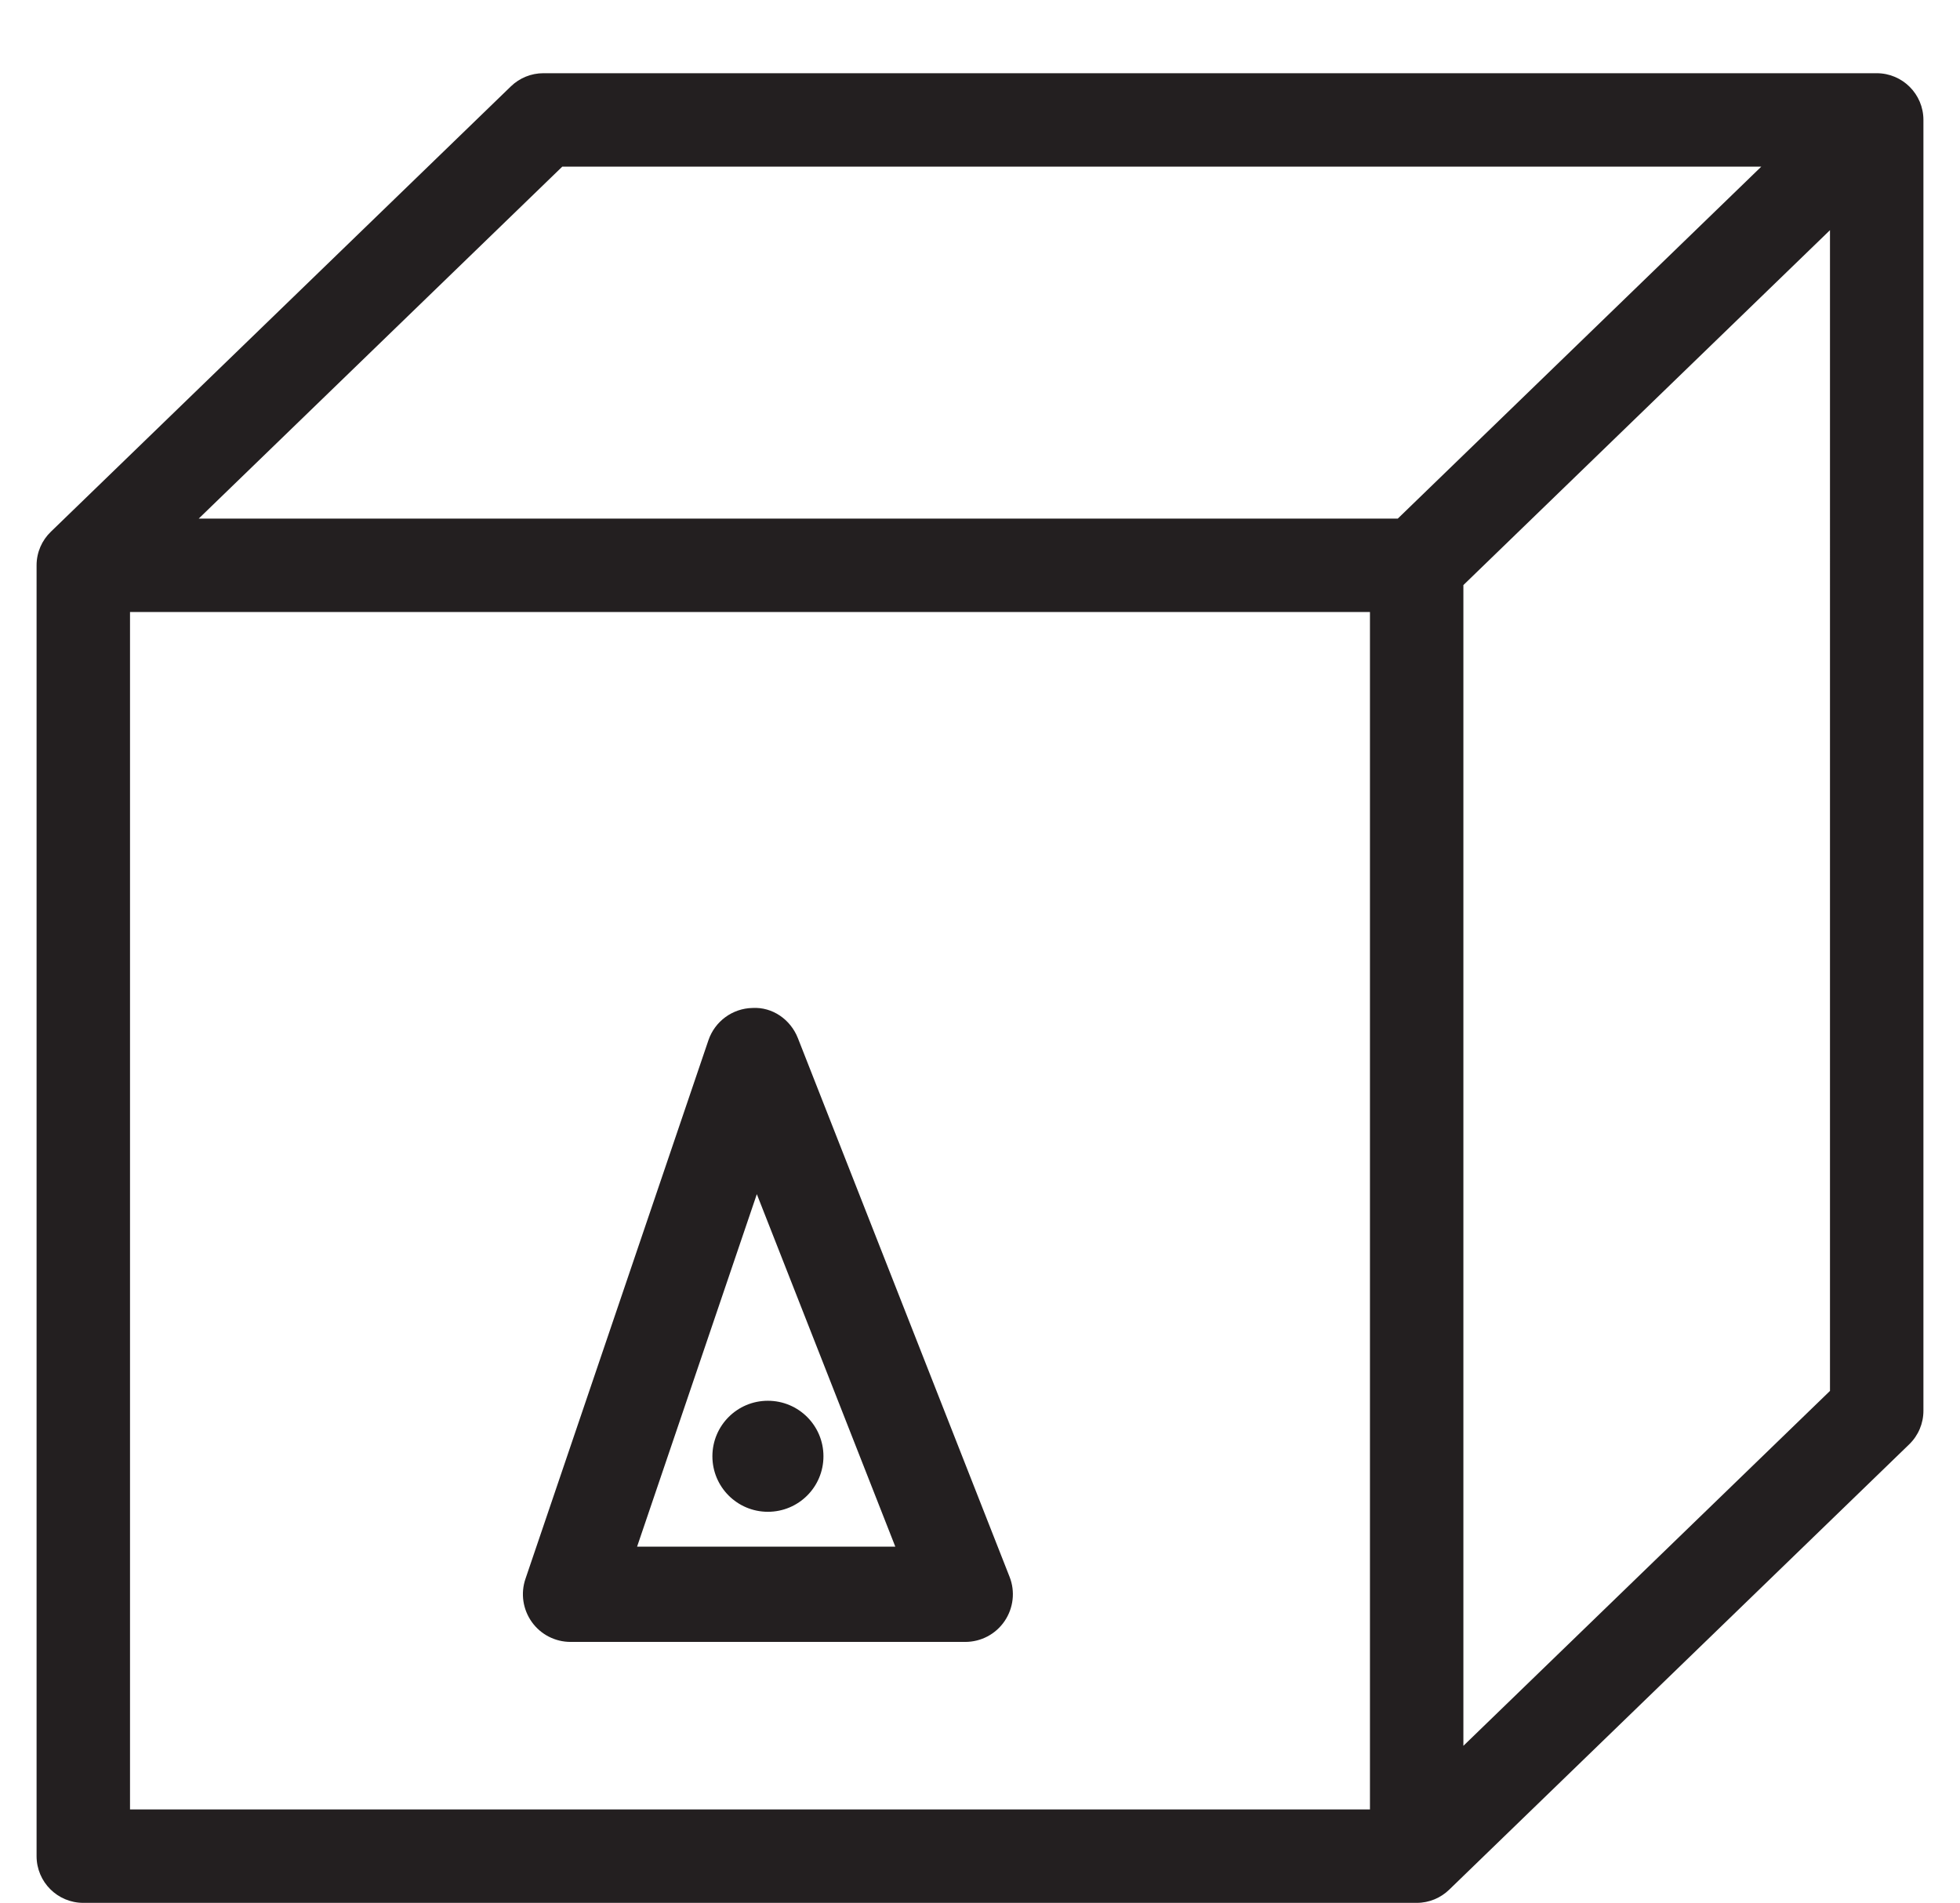 <?xml version="1.0" encoding="iso-8859-1"?>
<!-- Generator: Adobe Illustrator 16.0.0, SVG Export Plug-In . SVG Version: 6.00 Build 0)  -->
<!DOCTYPE svg PUBLIC "-//W3C//DTD SVG 1.1//EN" "http://www.w3.org/Graphics/SVG/1.1/DTD/svg11.dtd">
<svg version="1.1" xmlns="http://www.w3.org/2000/svg" xmlns:xlink="http://www.w3.org/1999/xlink" x="0px" y="0px"
	 width="41.954px" height="40.726px" viewBox="0 0 41.954 40.726" style="enable-background:new 0 0 41.954 40.726;"
	 xml:space="preserve">
<rect width="100%" height="100%" fill="white"/>
<g id="Small">
	<g>
		<g>
			<path style="fill:#1D3160;" d="M440.544,369.767h-28.541c-0.553,0-1-0.447-1-1V341.14c0-0.282,0.117-0.537,0.305-0.719
				l9.847-9.532c0.187-0.181,0.436-0.281,0.695-0.281h28.541c0.553,0,1,0.447,1,1v27.627c0,0.271-0.109,0.53-0.305,0.719
				l-9.845,9.53C441.062,369.658,440.815,369.767,440.544,369.767z M413.003,367.767h26.541V342.14h-26.541V367.767z
				 M441.544,341.563v24.843l7.847-7.596v-24.843L441.544,341.563z M414.474,340.14h25.666l7.78-7.532h-25.666L414.474,340.14z"/>
		</g>
		<g>
			<path style="fill:#1D3160;" d="M425.469,360.209c0,0.656,0.531,1.188,1.188,1.188c0.657,0,1.189-0.531,1.189-1.188
				s-0.532-1.188-1.189-1.188C426,359.021,425.469,359.553,425.469,360.209"/>
		</g>
		<path style="fill:#1D3160;" d="M430.881,364.182h-8.448c-0.329,0-0.638-0.158-0.829-0.426s-0.242-0.61-0.137-0.922l3.917-11.529
			c0.138-0.405,0.514-0.682,0.941-0.691c0.446-0.016,0.817,0.249,0.974,0.646l4.531,11.529c0.123,0.313,0.084,0.669-0.106,0.947
			C431.534,364.016,431.218,364.182,430.881,364.182z M423.856,362.143h5.527l-2.965-7.544L423.856,362.143z"/>
	</g>
	<g>
		<g>
			<path style="fill:#231F20;" d="M30.324,40.726H1.783c-0.552,0-1-0.447-1-1V12.099c0-0.282,0.117-0.537,0.305-0.718l9.847-9.532
				c0.187-0.181,0.436-0.282,0.695-0.282h28.541c0.553,0,1,0.448,1,1v27.627c0,0.271-0.109,0.53-0.305,0.719l-9.847,9.532
				C30.84,40.618,30.595,40.726,30.324,40.726z M2.783,38.726h26.541V13.099H2.783V38.726z M31.324,12.522v24.843l7.847-7.596V4.926
				L31.324,12.522z M4.254,11.099H29.92l7.78-7.532H12.035L4.254,11.099z"/>
		</g>
		<g>
			<path style="fill:#231F20;" d="M15.249,31.168c0,0.656,0.531,1.188,1.188,1.188c0.657,0,1.189-0.531,1.189-1.188
				s-0.532-1.188-1.189-1.188C15.78,29.979,15.249,30.512,15.249,31.168"/>
		</g>
		<path style="fill:#231F20;" d="M20.661,35.141h-8.448c-0.329,0-0.638-0.158-0.829-0.426s-0.243-0.61-0.137-0.922l3.917-11.529
			c0.138-0.405,0.514-0.682,0.942-0.691c0.431-0.025,0.817,0.249,0.973,0.646l4.531,11.529c0.124,0.313,0.083,0.669-0.106,0.947
			C21.314,34.975,20.999,35.141,20.661,35.141z M13.637,33.102h5.527L16.2,25.558L13.637,33.102z"/>
	</g>
</g>
<g id="Layer_1">
</g>
</svg>
